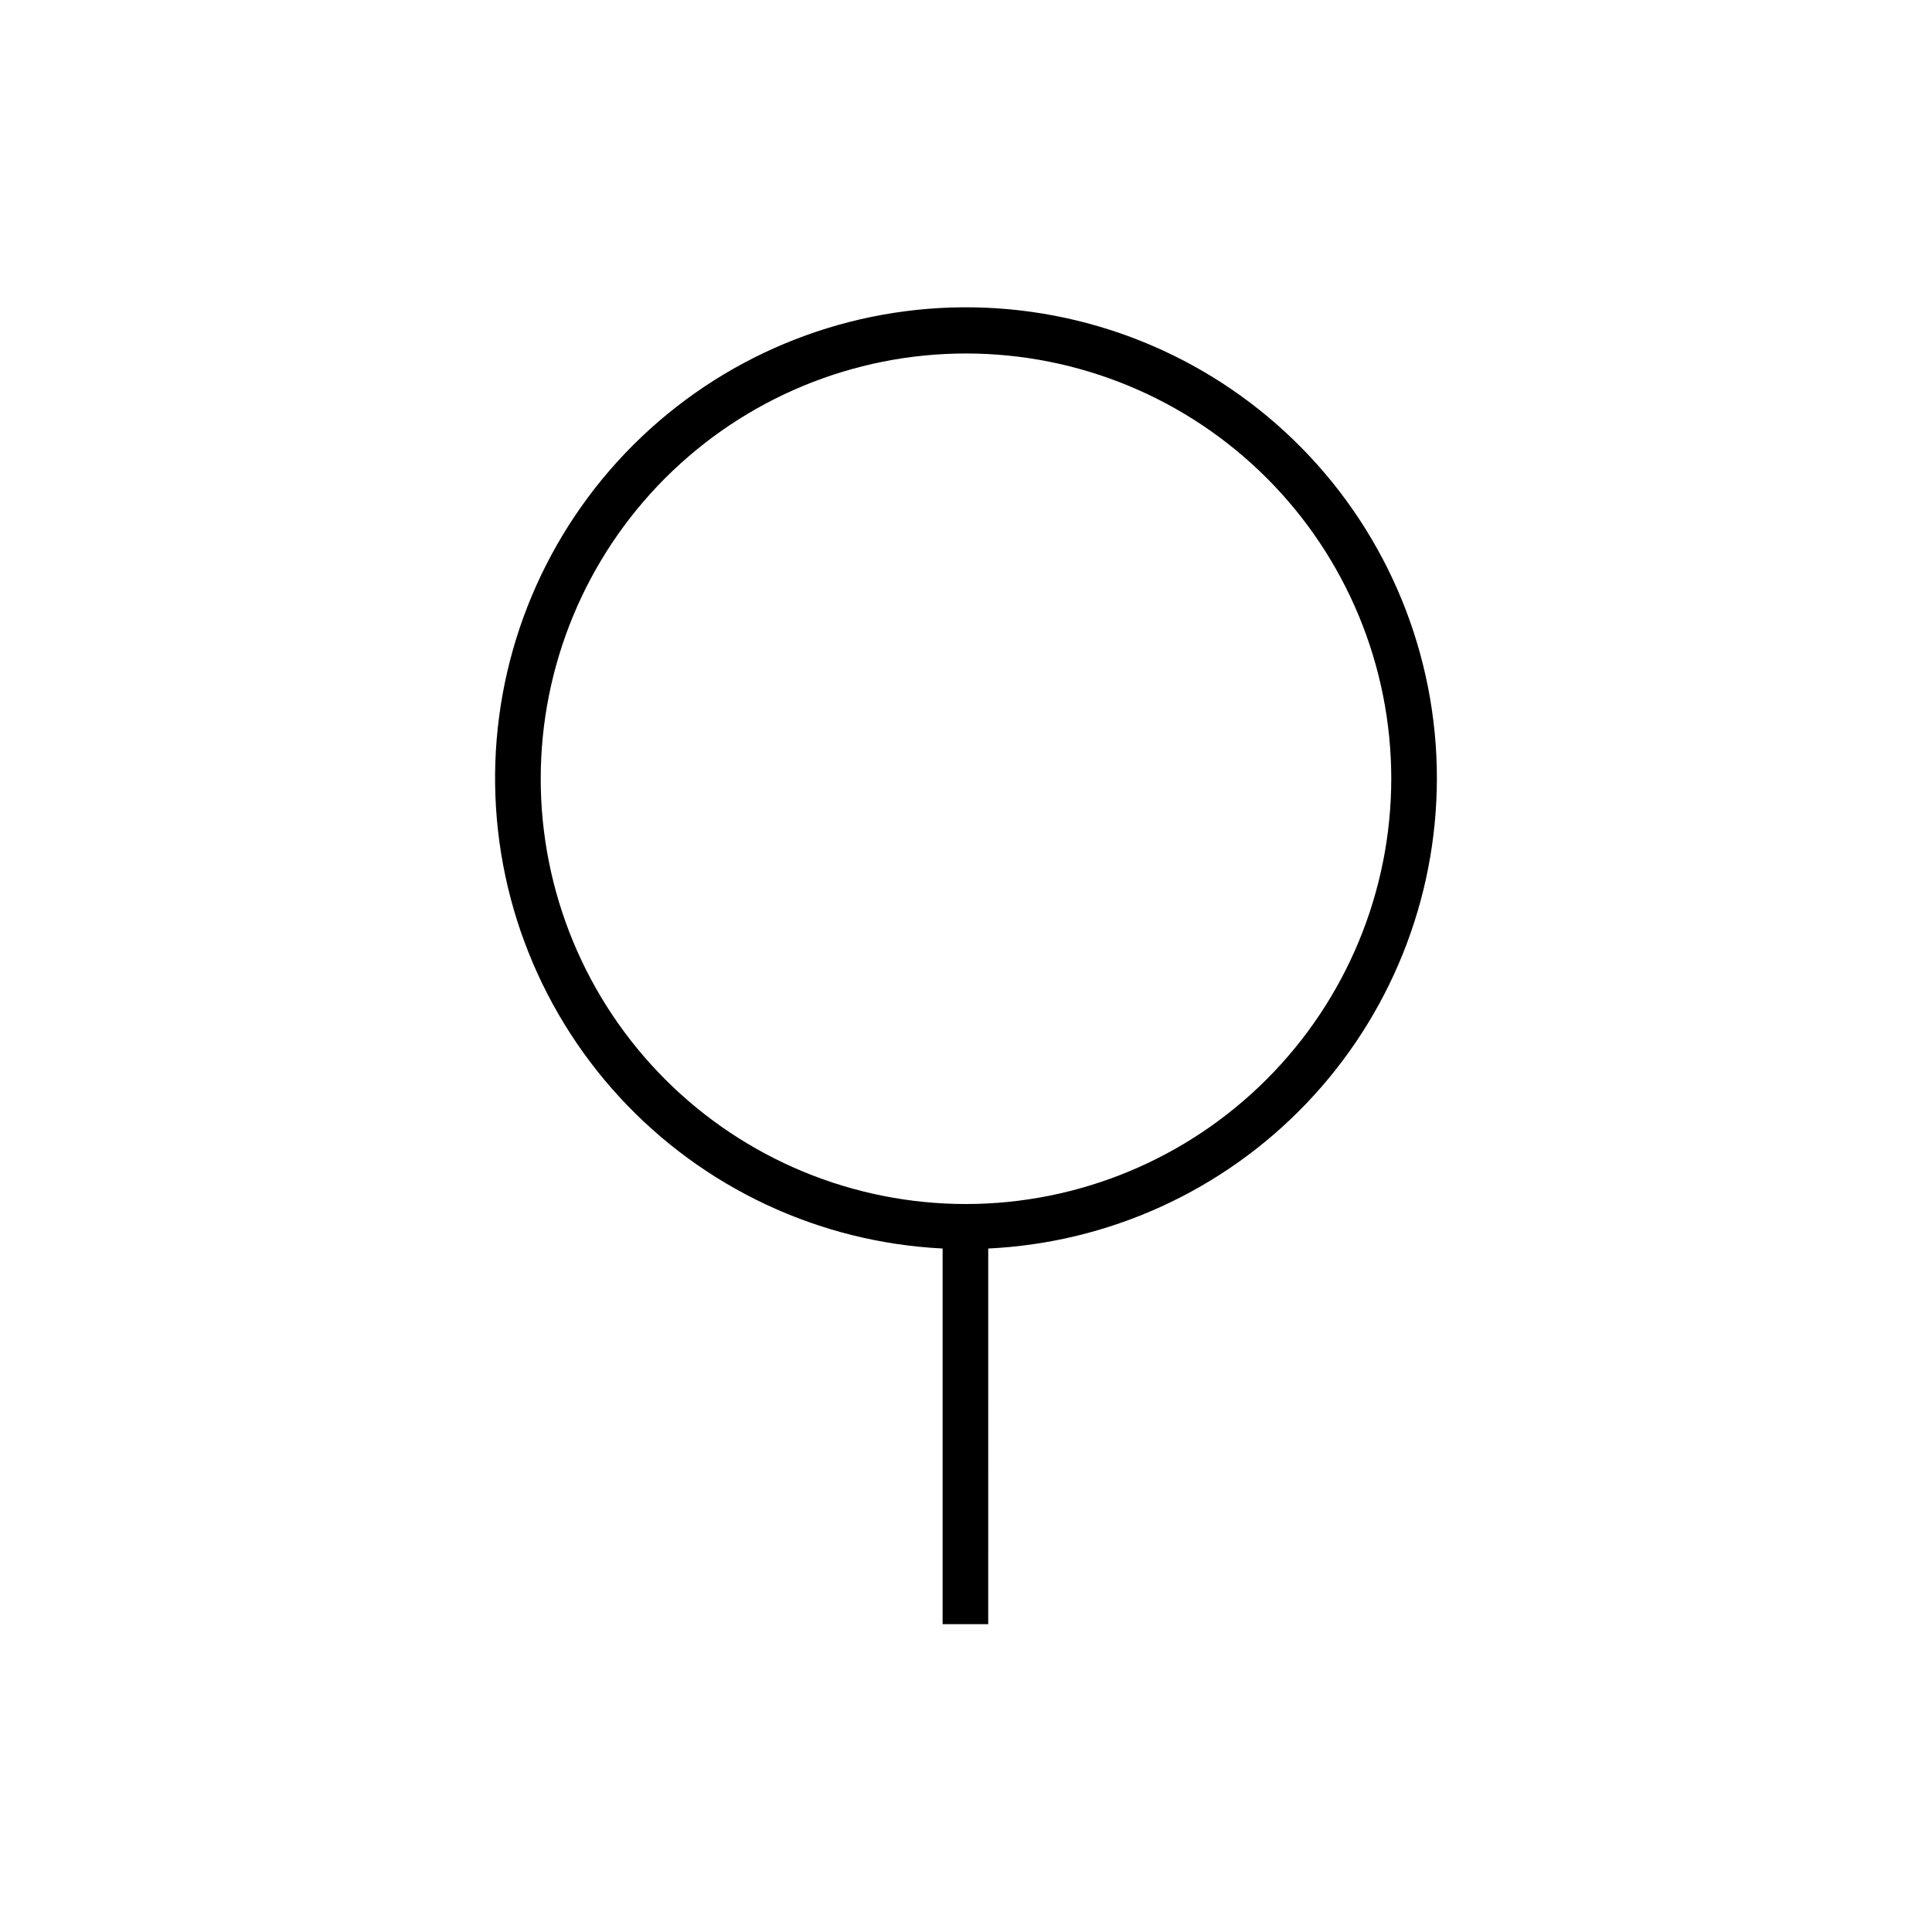<?xml version="1.0" encoding="UTF-8"?>
<!-- Uploaded to: ICON Repo, www.iconrepo.com, Generator: ICON Repo Mixer Tools -->
<svg fill="#000000" width="800px" height="800px" version="1.1" viewBox="144 144 512 512" xmlns="http://www.w3.org/2000/svg">
 <path d="m524.79 350.38c0.039-32.75-12.797-64.199-35.738-87.57-22.941-23.371-54.148-36.785-86.891-37.355-32.742-0.566-64.398 11.758-88.137 34.316-23.734 22.562-37.656 53.547-38.754 86.277-1.098 32.73 10.715 64.578 32.891 88.68 22.172 24.098 52.93 38.516 85.637 40.141v99.555h12.09l0.004-99.555c32.008-1.523 62.203-15.301 84.336-38.473 22.133-23.176 34.508-53.973 34.562-86.016zm-124.79 112.7c-29.891 0-58.559-11.871-79.695-33.008-21.133-21.137-33.008-49.801-33.008-79.691s11.875-58.559 33.008-79.695c21.137-21.133 49.805-33.008 79.695-33.008s58.555 11.875 79.691 33.008c21.137 21.137 33.008 49.805 33.008 79.695-0.023 29.879-11.906 58.531-33.039 79.66-21.129 21.133-49.781 33.012-79.66 33.039z"/>
</svg>